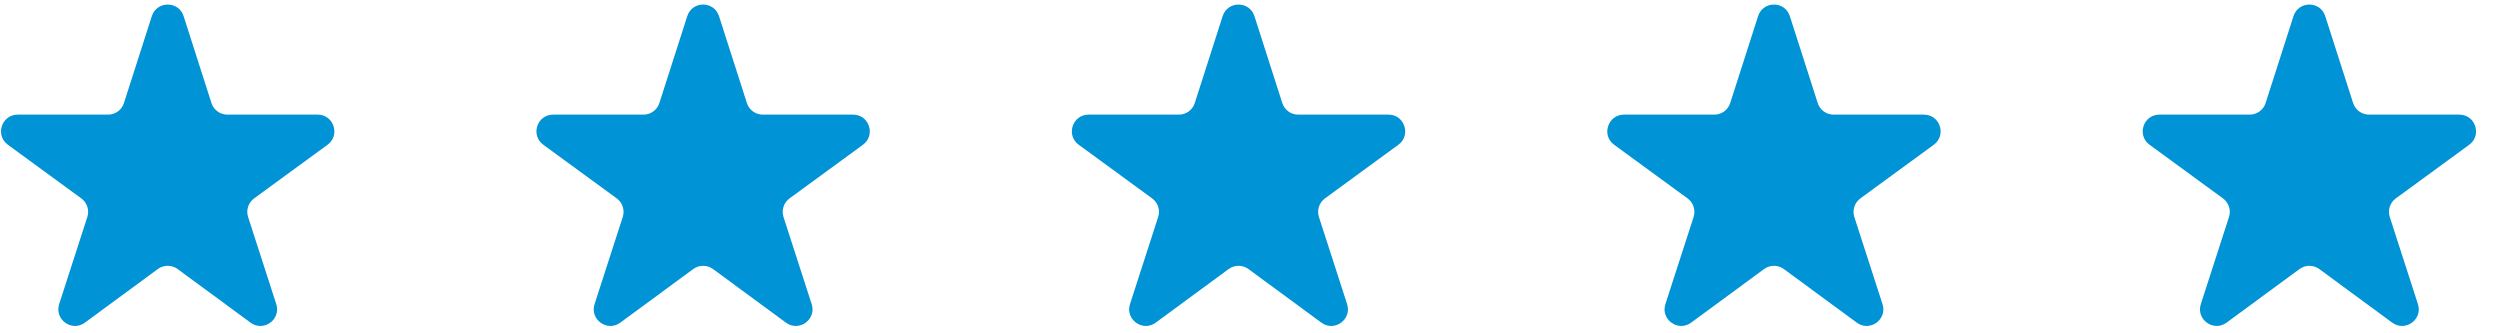 <?xml version="1.0" encoding="UTF-8"?> <svg xmlns="http://www.w3.org/2000/svg" width="75" height="10" viewBox="0 0 75 10" fill="none"><path d="M8.288 9.123C8.437 9.585 7.907 9.967 7.516 9.679L5.328 8.071C5.151 7.942 4.911 7.942 4.735 8.071L2.547 9.679C2.156 9.967 1.626 9.585 1.775 9.123L2.62 6.51C2.687 6.305 2.614 6.08 2.439 5.952L0.237 4.343C-0.154 4.058 0.048 3.439 0.532 3.439H3.242C3.46 3.439 3.652 3.299 3.718 3.092L4.555 0.484C4.704 0.021 5.359 0.021 5.508 0.484L6.344 3.092C6.411 3.299 6.603 3.439 6.821 3.439H9.531C10.014 3.439 10.216 4.058 9.826 4.343L7.623 5.952C7.449 6.08 7.376 6.305 7.443 6.51L8.288 9.123Z" fill="#0093D5"></path><path d="M24.35 9.123C24.5 9.585 23.97 9.967 23.578 9.679L21.39 8.071C21.214 7.942 20.974 7.942 20.798 8.071L18.609 9.679C18.218 9.967 17.688 9.585 17.837 9.123L18.683 6.51C18.749 6.305 18.676 6.08 18.502 5.952L16.299 4.343C15.909 4.058 16.11 3.439 16.594 3.439H19.305C19.522 3.439 19.714 3.299 19.781 3.092L20.618 0.484C20.766 0.021 21.421 0.021 21.57 0.484L22.407 3.092C22.473 3.299 22.666 3.439 22.883 3.439H25.593C26.077 3.439 26.279 4.058 25.888 4.343L23.686 5.952C23.512 6.08 23.439 6.305 23.505 6.51L24.35 9.123Z" fill="#0093D5"></path><path d="M40.413 9.123C40.562 9.585 40.032 9.967 39.641 9.679L37.453 8.071C37.276 7.942 37.036 7.942 36.86 8.071L34.672 9.679C34.281 9.967 33.751 9.585 33.9 9.123L34.745 6.51C34.812 6.305 34.739 6.08 34.564 5.952L32.362 4.343C31.971 4.058 32.173 3.439 32.657 3.439H35.367C35.584 3.439 35.777 3.299 35.843 3.092L36.68 0.484C36.829 0.021 37.484 0.021 37.633 0.484L38.469 3.092C38.536 3.299 38.728 3.439 38.946 3.439H41.656C42.139 3.439 42.341 4.058 41.951 4.343L39.748 5.952C39.574 6.08 39.501 6.305 39.568 6.51L40.413 9.123Z" fill="#0093D5"></path><path d="M56.475 9.123C56.625 9.585 56.095 9.967 55.703 9.679L53.515 8.071C53.339 7.942 53.099 7.942 52.923 8.071L50.734 9.679C50.343 9.967 49.813 9.585 49.962 9.123L50.808 6.51C50.874 6.305 50.801 6.08 50.627 5.952L48.424 4.343C48.034 4.058 48.236 3.439 48.719 3.439H51.43C51.647 3.439 51.839 3.299 51.906 3.092L52.743 0.484C52.891 0.021 53.546 0.021 53.695 0.484L54.532 3.092C54.598 3.299 54.791 3.439 55.008 3.439H57.718C58.202 3.439 58.404 4.058 58.013 4.343L55.811 5.952C55.637 6.08 55.564 6.305 55.63 6.51L56.475 9.123Z" fill="#0093D5"></path><path d="M72.538 9.123C72.687 9.585 72.157 9.967 71.766 9.679L69.578 8.071C69.401 7.942 69.162 7.942 68.985 8.071L66.797 9.679C66.406 9.967 65.876 9.585 66.025 9.123L66.87 6.51C66.936 6.305 66.864 6.08 66.689 5.952L64.487 4.343C64.096 4.058 64.298 3.439 64.782 3.439H67.492C67.71 3.439 67.902 3.299 67.968 3.092L68.805 0.484C68.954 0.021 69.609 0.021 69.757 0.484L70.594 3.092C70.661 3.299 70.853 3.439 71.071 3.439H73.781C74.264 3.439 74.466 4.058 74.076 4.343L71.874 5.952C71.699 6.08 71.626 6.305 71.693 6.51L72.538 9.123Z" fill="#0093D5"></path></svg> 